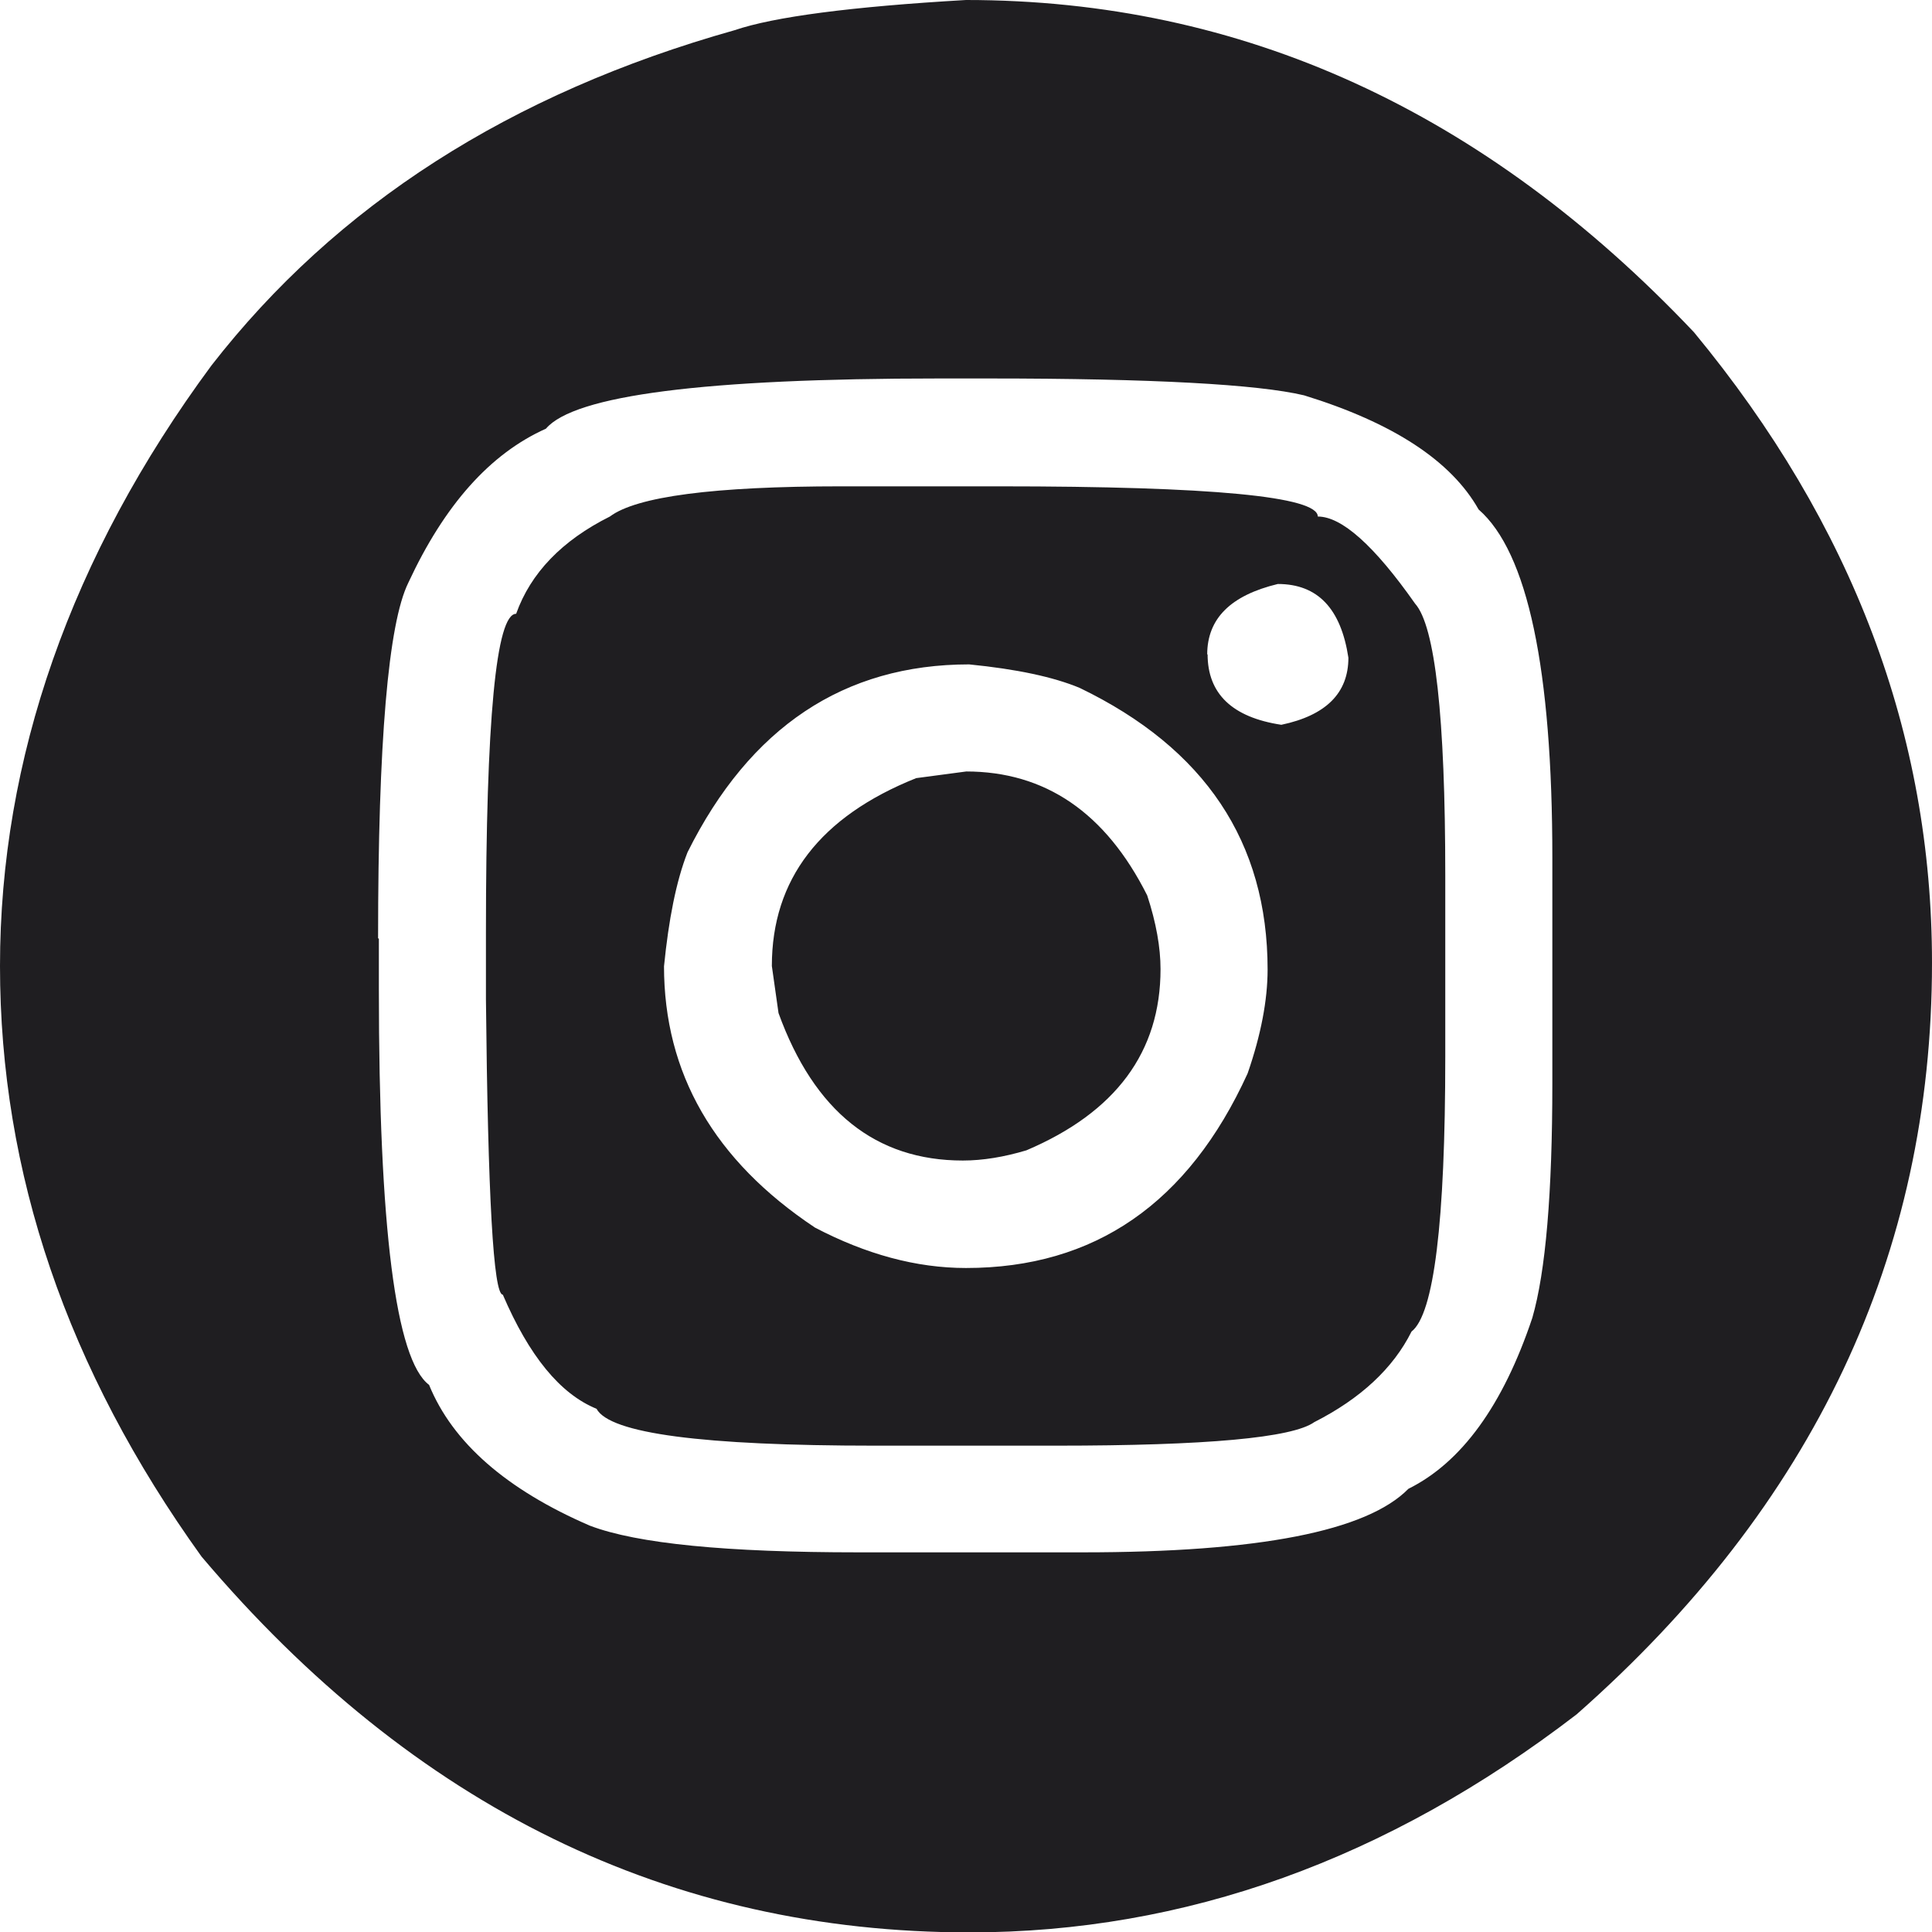 <?xml version="1.0" encoding="UTF-8"?><svg id="Layer_1" xmlns="http://www.w3.org/2000/svg" viewBox="0 0 49.26 49.26"><defs><style>.cls-1{fill:#1f1e21;}</style></defs><path class="cls-1" d="M24.63,0c7.03,0,13.21,2.82,18.56,8.47,4.05,4.9,6.07,10.26,6.07,16.08,0,7.45-3.02,13.84-9.06,19.16-4.83,3.71-9.99,5.56-15.48,5.56-7.64,0-14.17-3.19-19.58-9.58C1.71,34.92,0,29.9,0,24.63S1.8,14.18,5.39,9.32C8.57,5.23,13.01,2.38,18.73,.77c1-.34,2.96-.6,5.9-.77ZM9.66,23.94v1.28c0,6.09,.43,9.45,1.28,10.09,.6,1.47,1.97,2.67,4.1,3.59,1.21,.46,3.49,.68,6.84,.68h5.73c4.48,0,7.24-.54,8.3-1.62,1.35-.67,2.41-2.12,3.16-4.36,.34-1.18,.51-3.18,.51-5.99v-5.73c0-4.83-.63-7.8-1.88-8.89-.7-1.24-2.18-2.21-4.45-2.91-1.18-.28-3.86-.43-8.04-.43h-1.28c-5.96,0-9.29,.43-10.01,1.28-1.43,.64-2.59,1.95-3.51,3.93-.51,1.04-.77,4.06-.77,9.06Zm15.82-11.54c5.42,0,8.12,.26,8.12,.77,.61,0,1.44,.74,2.48,2.22,.51,.57,.77,2.88,.77,6.93v4.62c0,4.23-.29,6.57-.86,7.01-.47,.94-1.3,1.71-2.48,2.31-.56,.4-2.75,.6-6.58,.6h-4.62c-4.39,0-6.76-.31-7.1-.94-.93-.38-1.72-1.35-2.39-2.91-.24,0-.38-2.51-.43-7.53v-1.71c0-5.42,.26-8.12,.77-8.12,.37-1.04,1.17-1.87,2.39-2.48,.68-.51,2.65-.77,5.9-.77h4.02Zm-8.55,12.23c0,2.74,1.28,4.96,3.85,6.67,1.3,.68,2.58,1.03,3.85,1.03,3.28,0,5.67-1.65,7.18-4.96,.34-.98,.51-1.87,.51-2.65,0-3.25-1.6-5.64-4.79-7.18-.67-.28-1.61-.48-2.82-.6-3.19,0-5.59,1.6-7.18,4.79-.29,.74-.48,1.71-.6,2.91Zm7.7-4.96c2.02,0,3.56,1.05,4.62,3.16,.23,.7,.34,1.33,.34,1.88,0,2.11-1.14,3.65-3.42,4.62-.57,.17-1.11,.26-1.62,.26-2.22,0-3.79-1.25-4.7-3.76l-.17-1.2c0-2.21,1.23-3.81,3.68-4.79l1.28-.17Zm6.16-2.99c0,1.01,.63,1.61,1.88,1.8,1.14-.24,1.71-.81,1.71-1.71-.19-1.25-.78-1.88-1.8-1.88-1.2,.29-1.8,.88-1.8,1.8Z"/></svg>